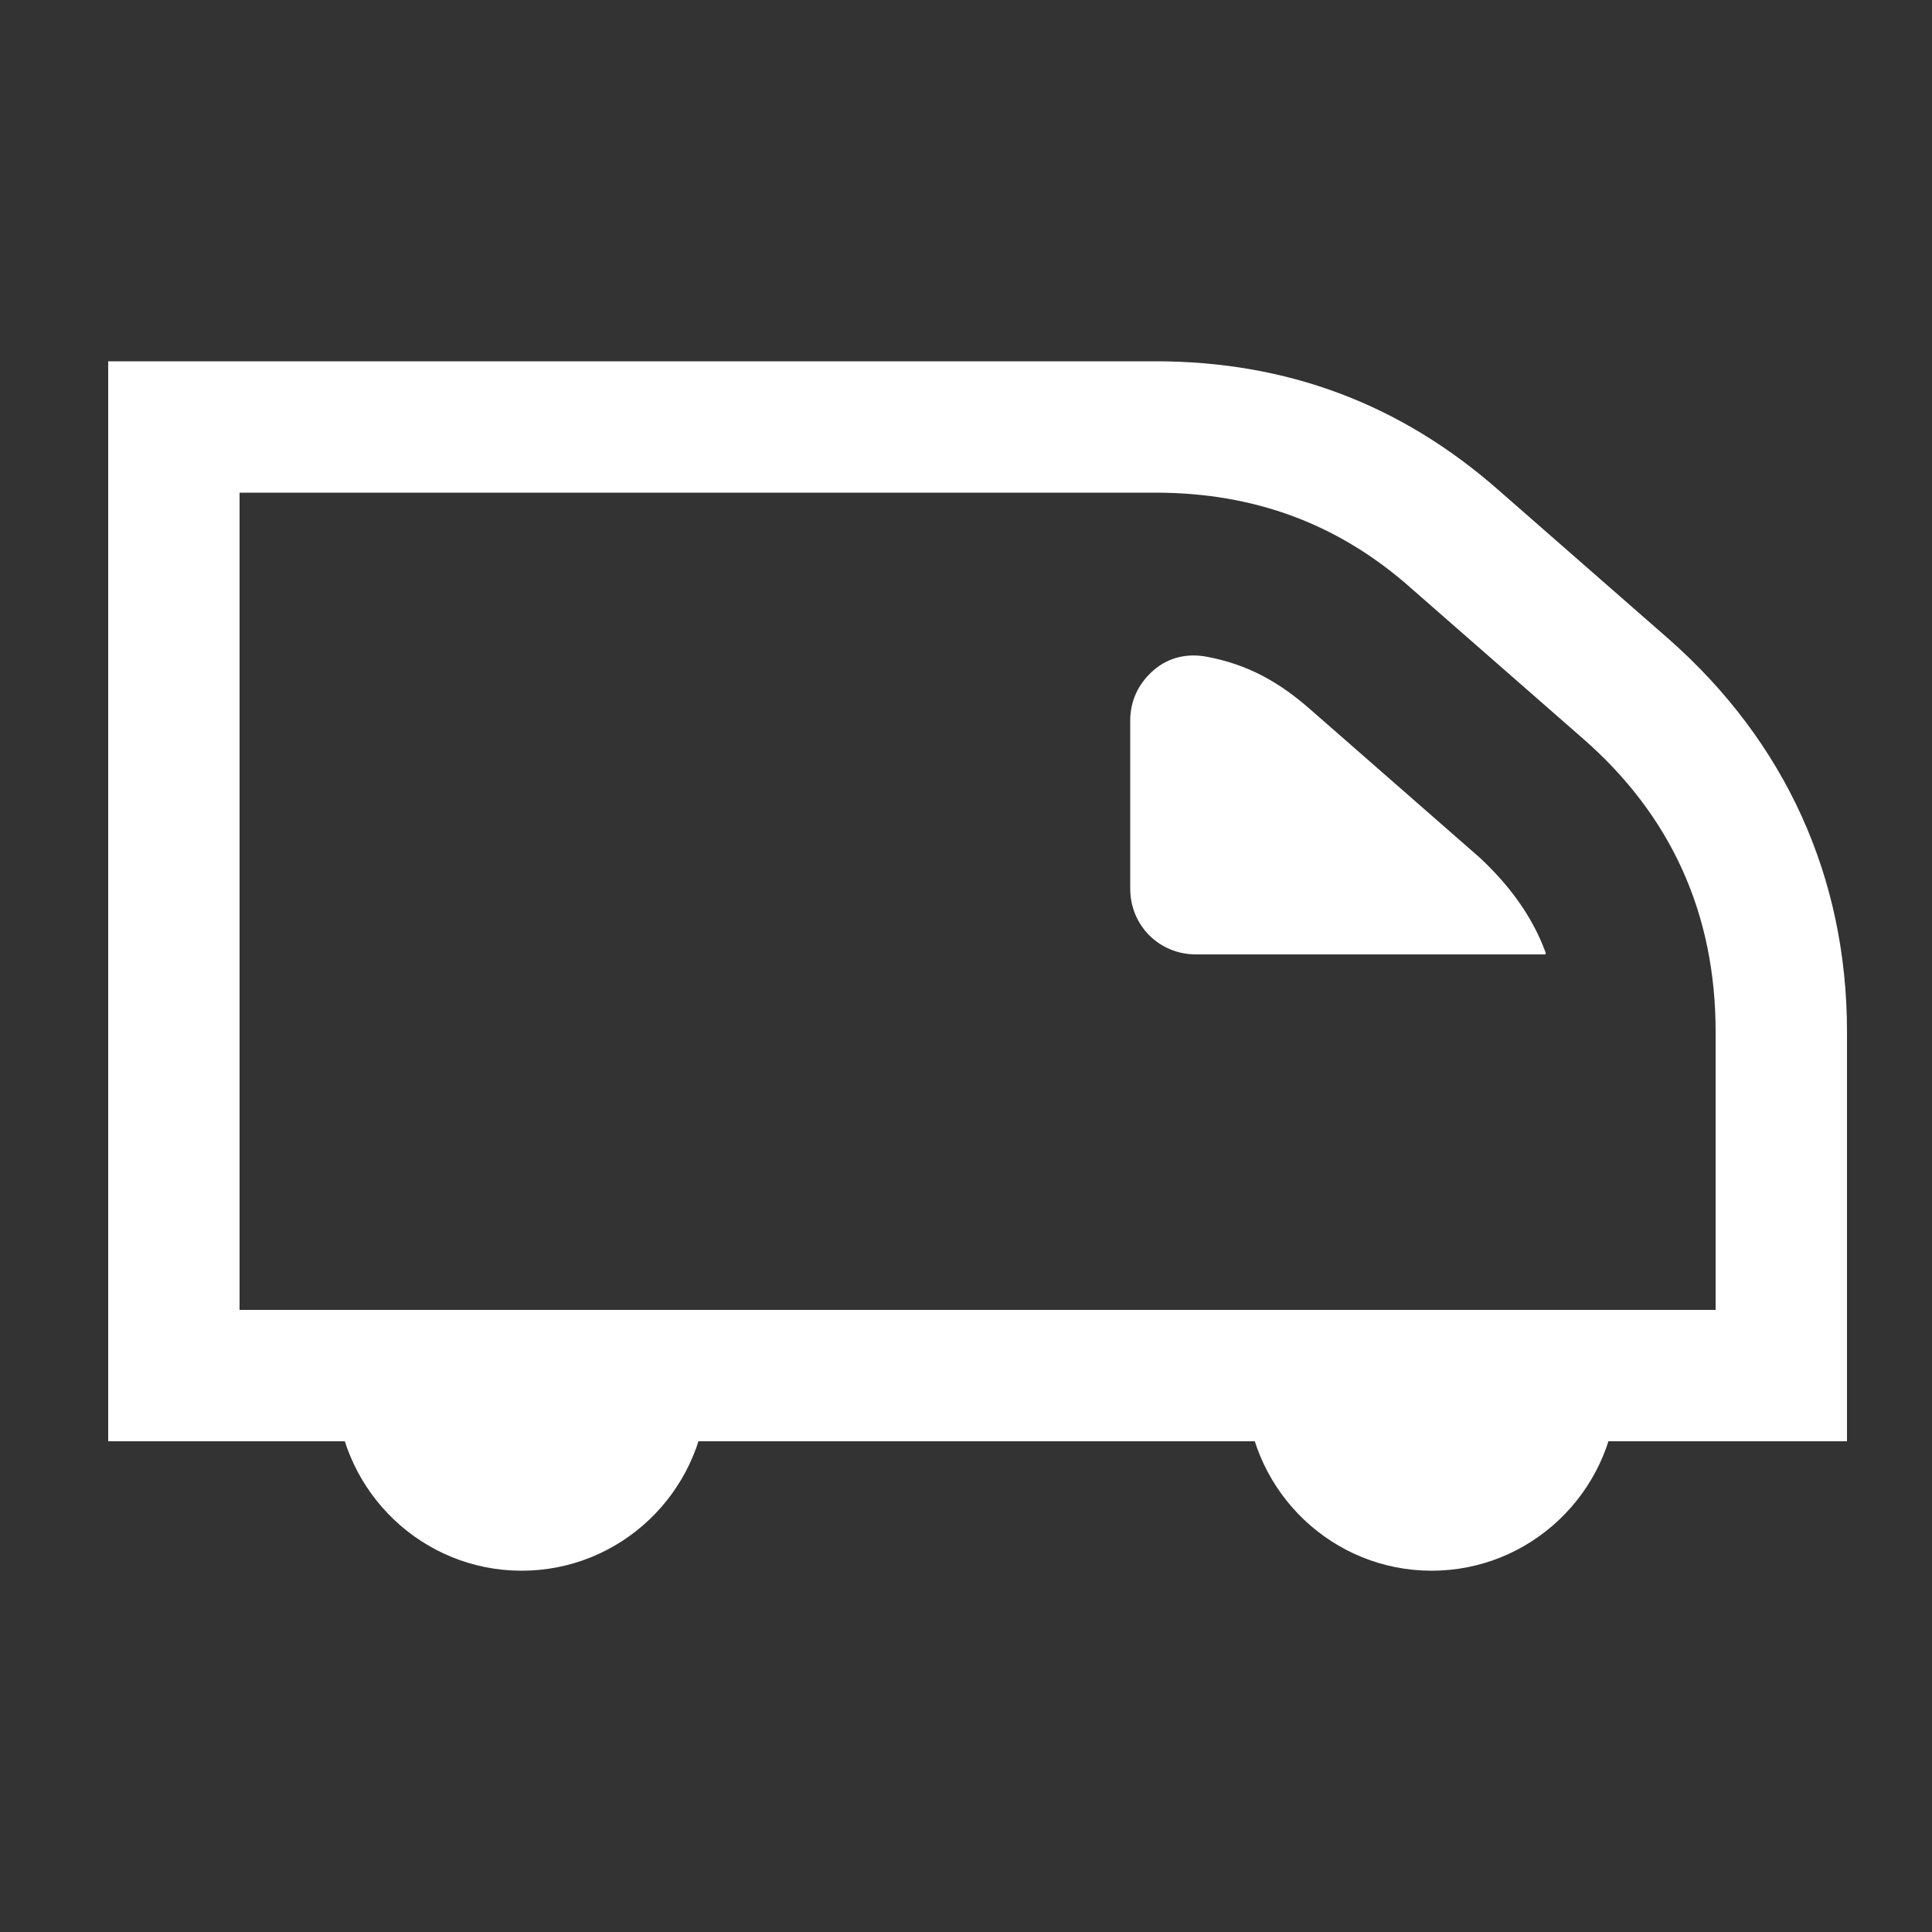 <?xml version="1.0" encoding="utf-8"?>
<!-- Generator: Adobe Illustrator 24.3.0, SVG Export Plug-In . SVG Version: 6.00 Build 0)  -->
<svg version="1.1" id="jour" xmlns="http://www.w3.org/2000/svg" xmlns:xlink="http://www.w3.org/1999/xlink" x="0px" y="0px"
	 viewBox="0 0 100 100" style="enable-background:new 0 0 100 100;" xml:space="preserve">
<rect x="0" y="0" width="100" height="100" fill="#333333" stroke="none"/>
<style type="text/css">
	.st0{fill-rule:evenodd;clip-rule:evenodd;fill:#FFFFFF;}
</style>
<g>
	<g>
		<path class="st0" d="M64.5,72.2c0.3,5.1,4.5,9.1,9.6,9.1c5.1,0,9.3-4,9.6-9.1H64.5z"/>
	</g>
	<g>
		<path class="st0" d="M17.4,72.2c0.3,5.1,4.5,9.1,9.6,9.1c5.1,0,9.3-4,9.6-9.1H17.4z"/>
	</g>
	<g>
		<path class="st0" d="M80,49.3c-0.7-1.9-1.9-3.5-3.4-4.9l-8.8-7.7c-1.6-1.4-3.2-2.3-5.3-2.7c-1-0.2-2,0-2.8,0.7
			c-0.8,0.7-1.2,1.6-1.2,2.6v8.7c0,1.9,1.5,3.4,3.4,3.4H80z"/>
	</g>
	<g>
		<path class="st0" d="M5.6,18.7v55.9h90V53.4c0-8-3.2-15-9.2-20.3l-8.8-7.7c-5.1-4.5-11-6.7-17.8-6.7H5.6L5.6,18.7z M12.4,25.5
			h47.4c5.1,0,9.5,1.6,13.3,5l8.8,7.7c4.6,4,6.9,9.1,6.9,15.2v14.4H12.4V25.5z"/>
	</g>
</g>
</svg>
